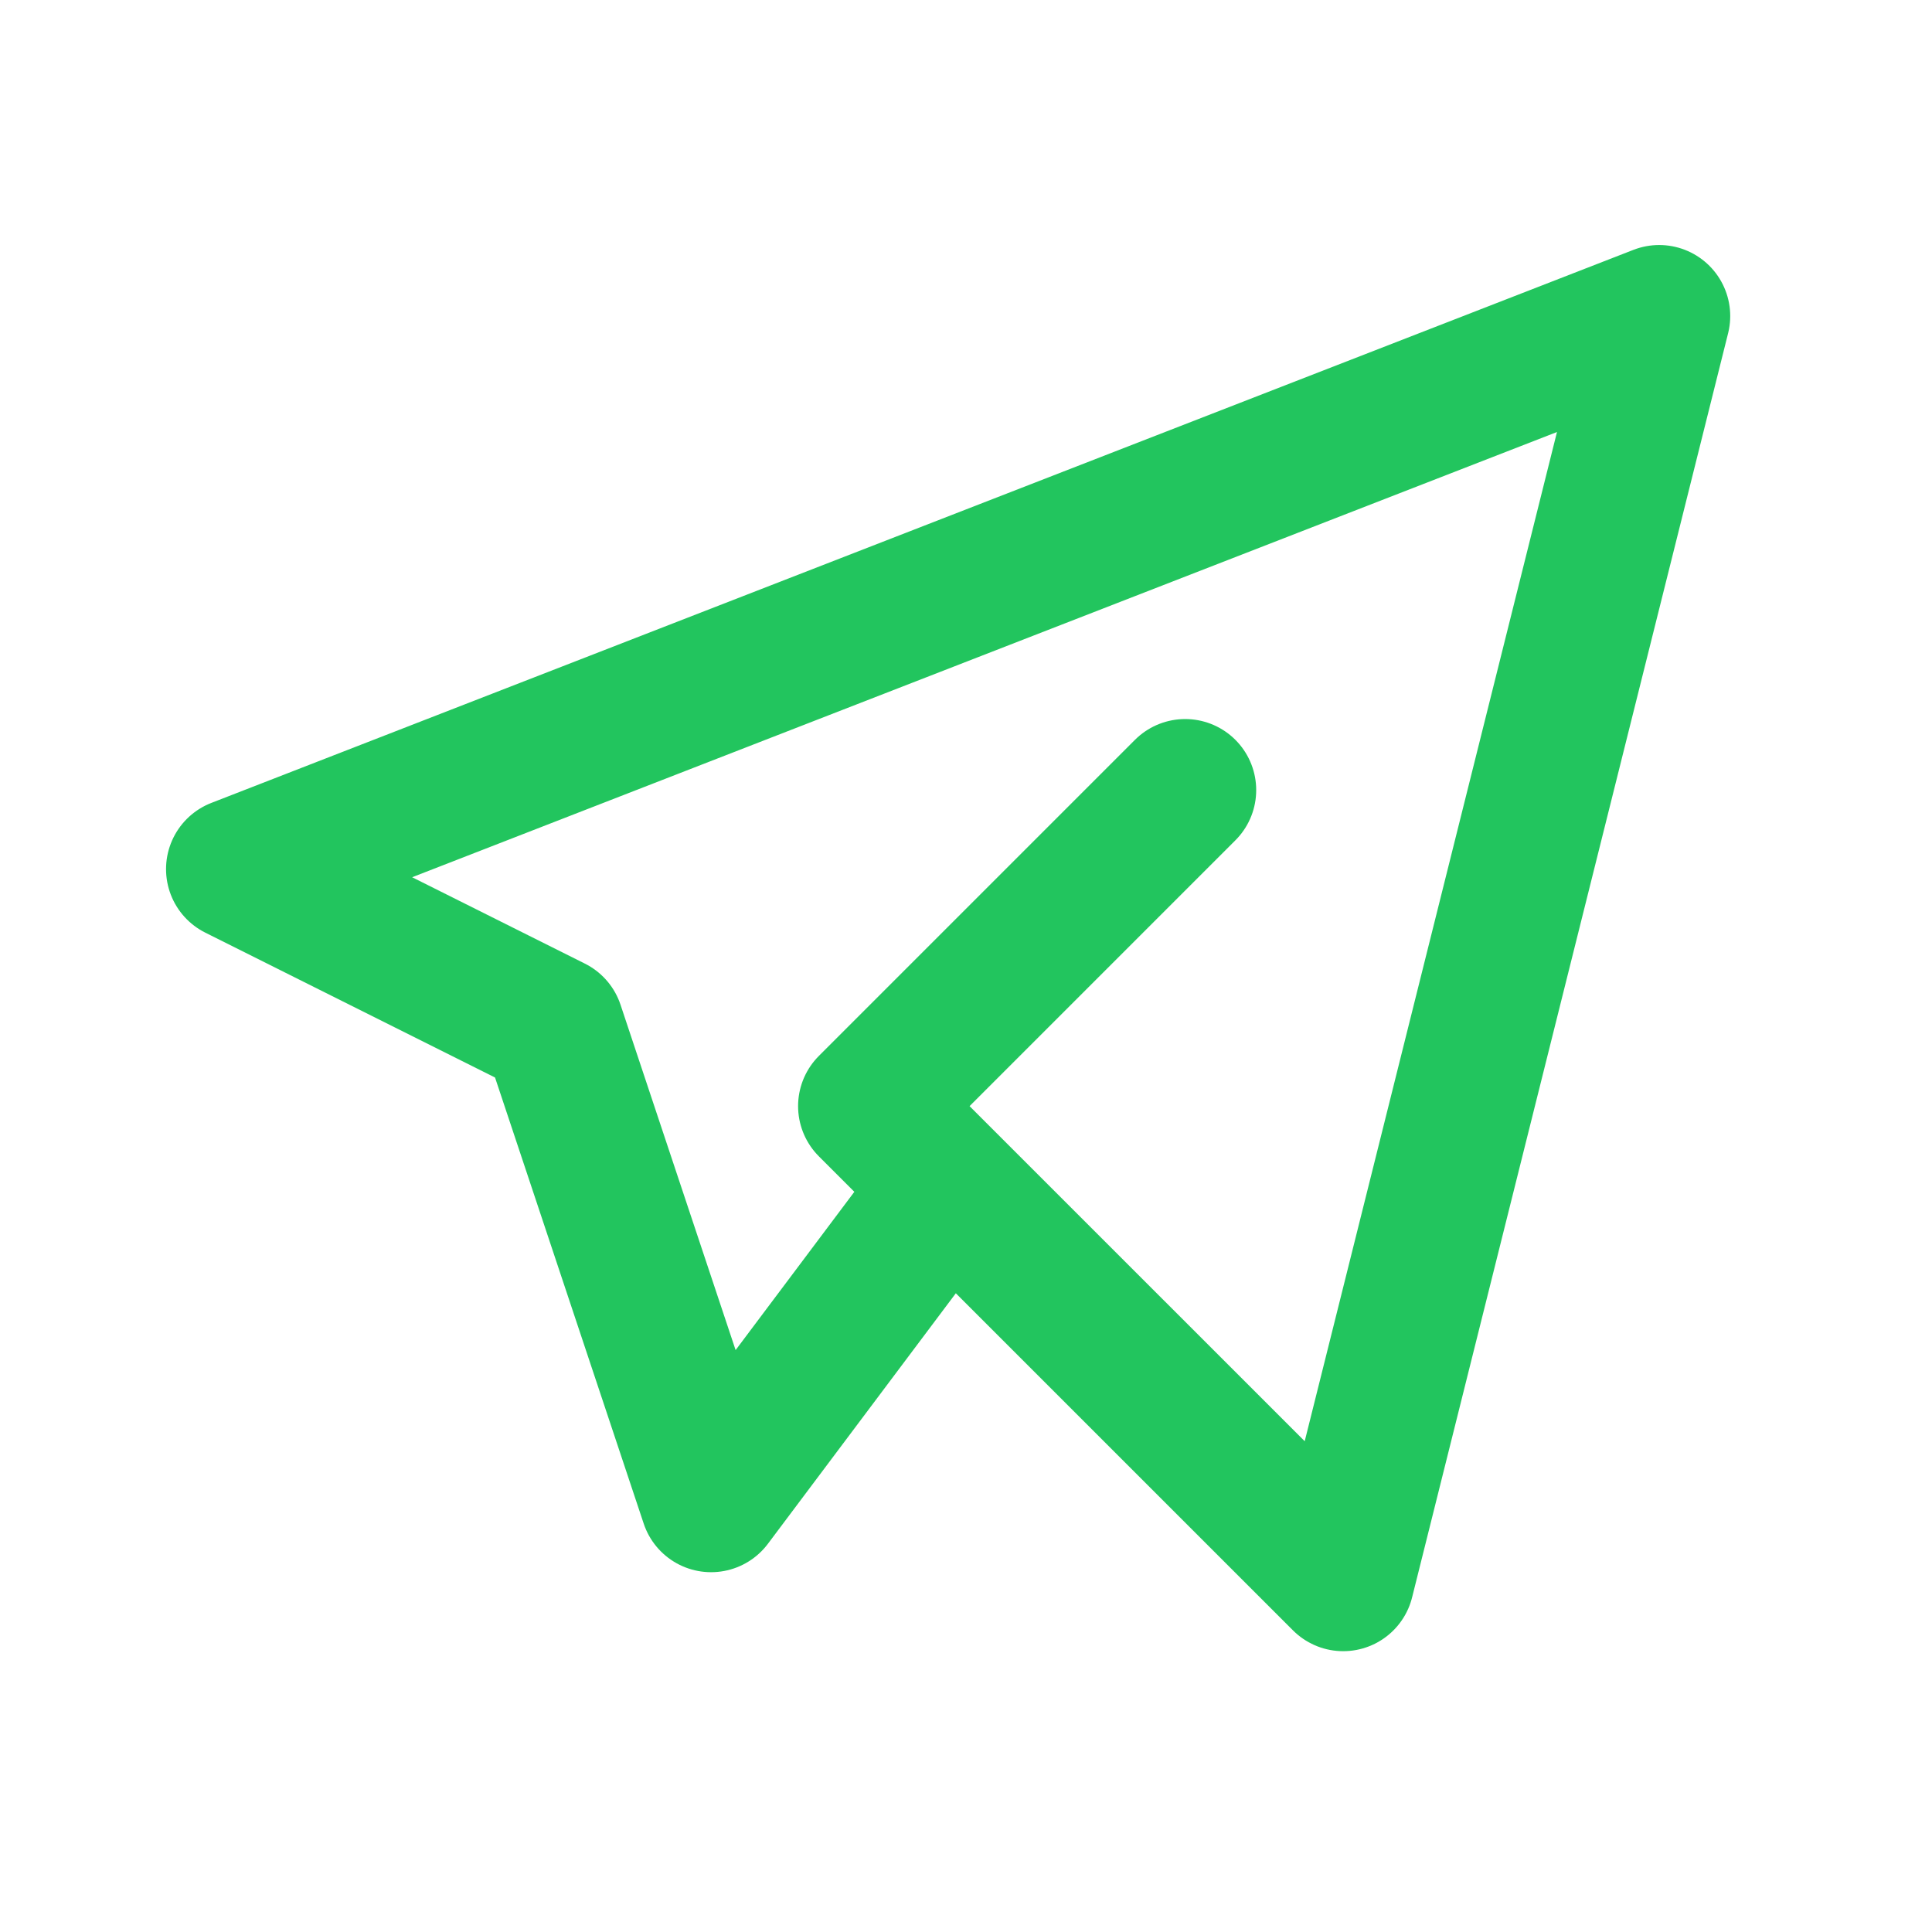 <svg width="34" height="34" viewBox="0 0 34 34" fill="none" xmlns="http://www.w3.org/2000/svg">
<path d="M20.857 13.904L15.295 19.466L23.638 27.808L29.199 5.562L4.172 15.295L9.734 18.076L12.514 26.418L16.686 20.856" stroke="#22C55E" stroke-width="2.5" stroke-linecap="round" stroke-linejoin="round"/>
</svg>
